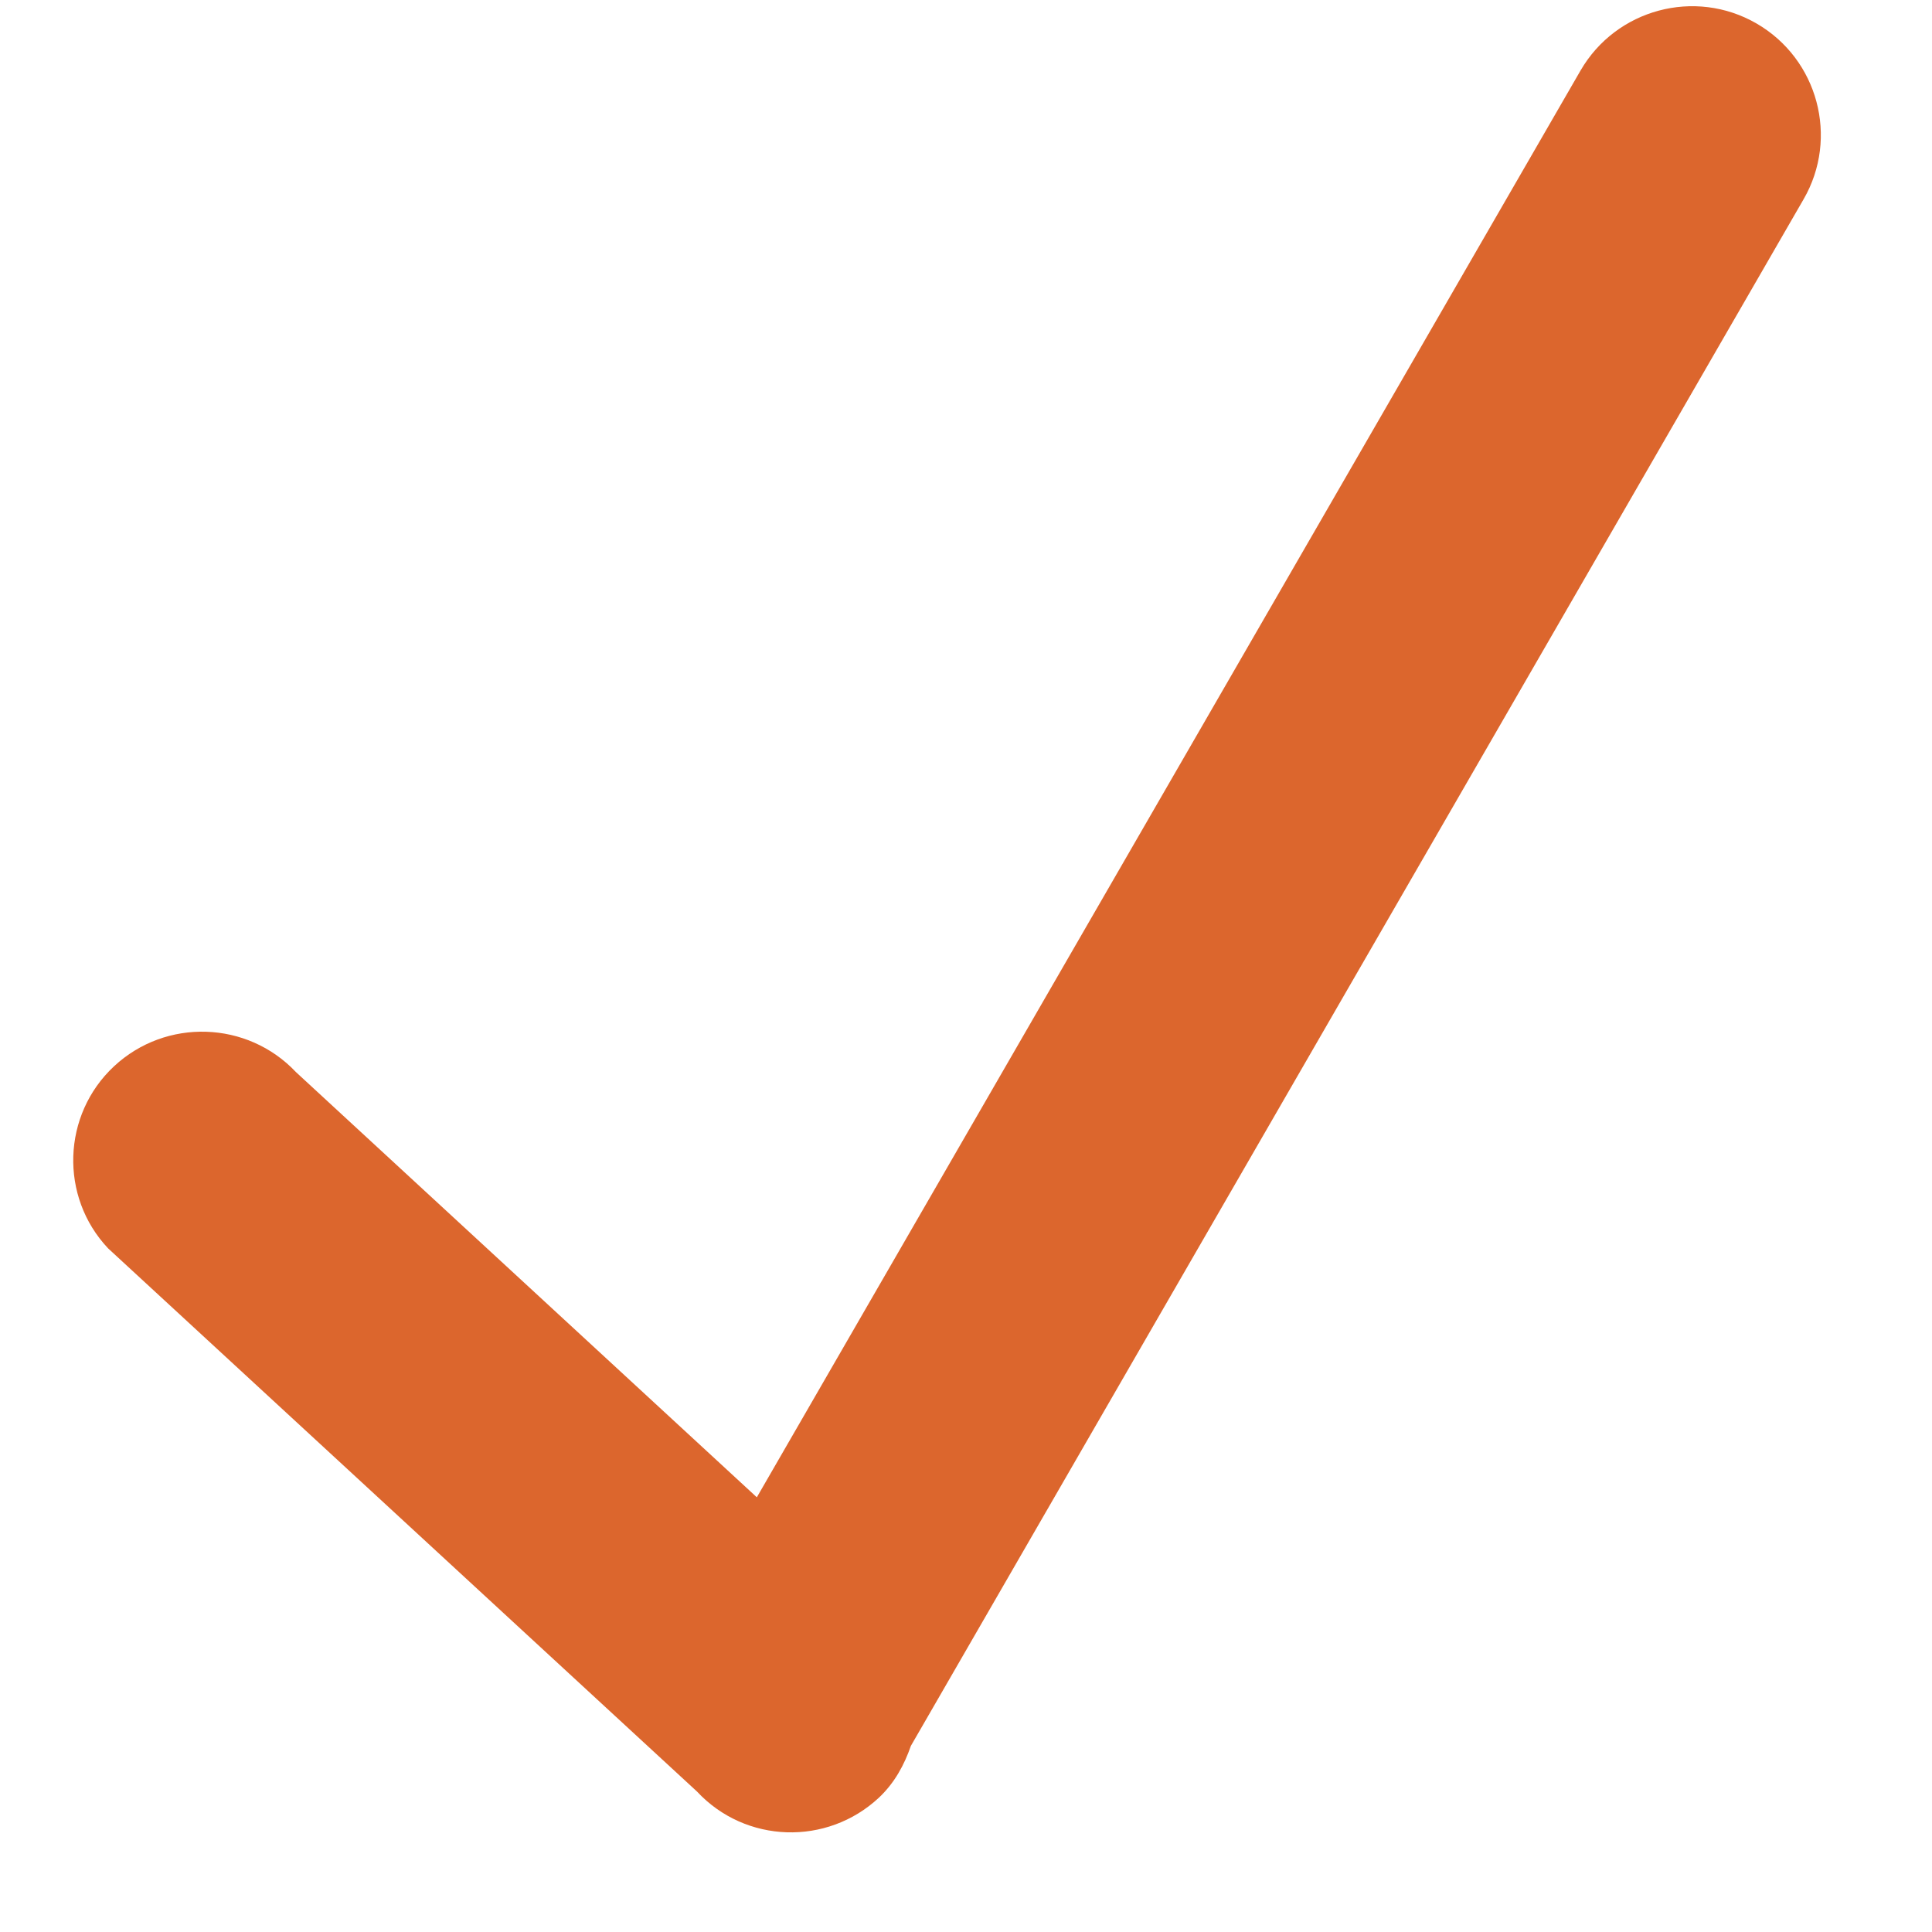 <svg width="15" height="15" viewBox="0 0 15 15" fill="none" xmlns="http://www.w3.org/2000/svg">
<path fill-rule="evenodd" clip-rule="evenodd" d="M7.072 13.555C7.021 13.702 6.946 13.842 6.824 13.957C6.421 14.333 5.788 14.314 5.411 13.909L0.839 9.692C0.461 9.291 0.482 8.655 0.885 8.279C1.288 7.903 1.921 7.924 2.298 8.324L5.876 11.625L12.271 0.548C12.547 0.071 13.159 -0.094 13.637 0.182C14.115 0.458 14.279 1.07 14.003 1.547L7.072 13.555Z" fill="#DC662D"/>
</svg>
